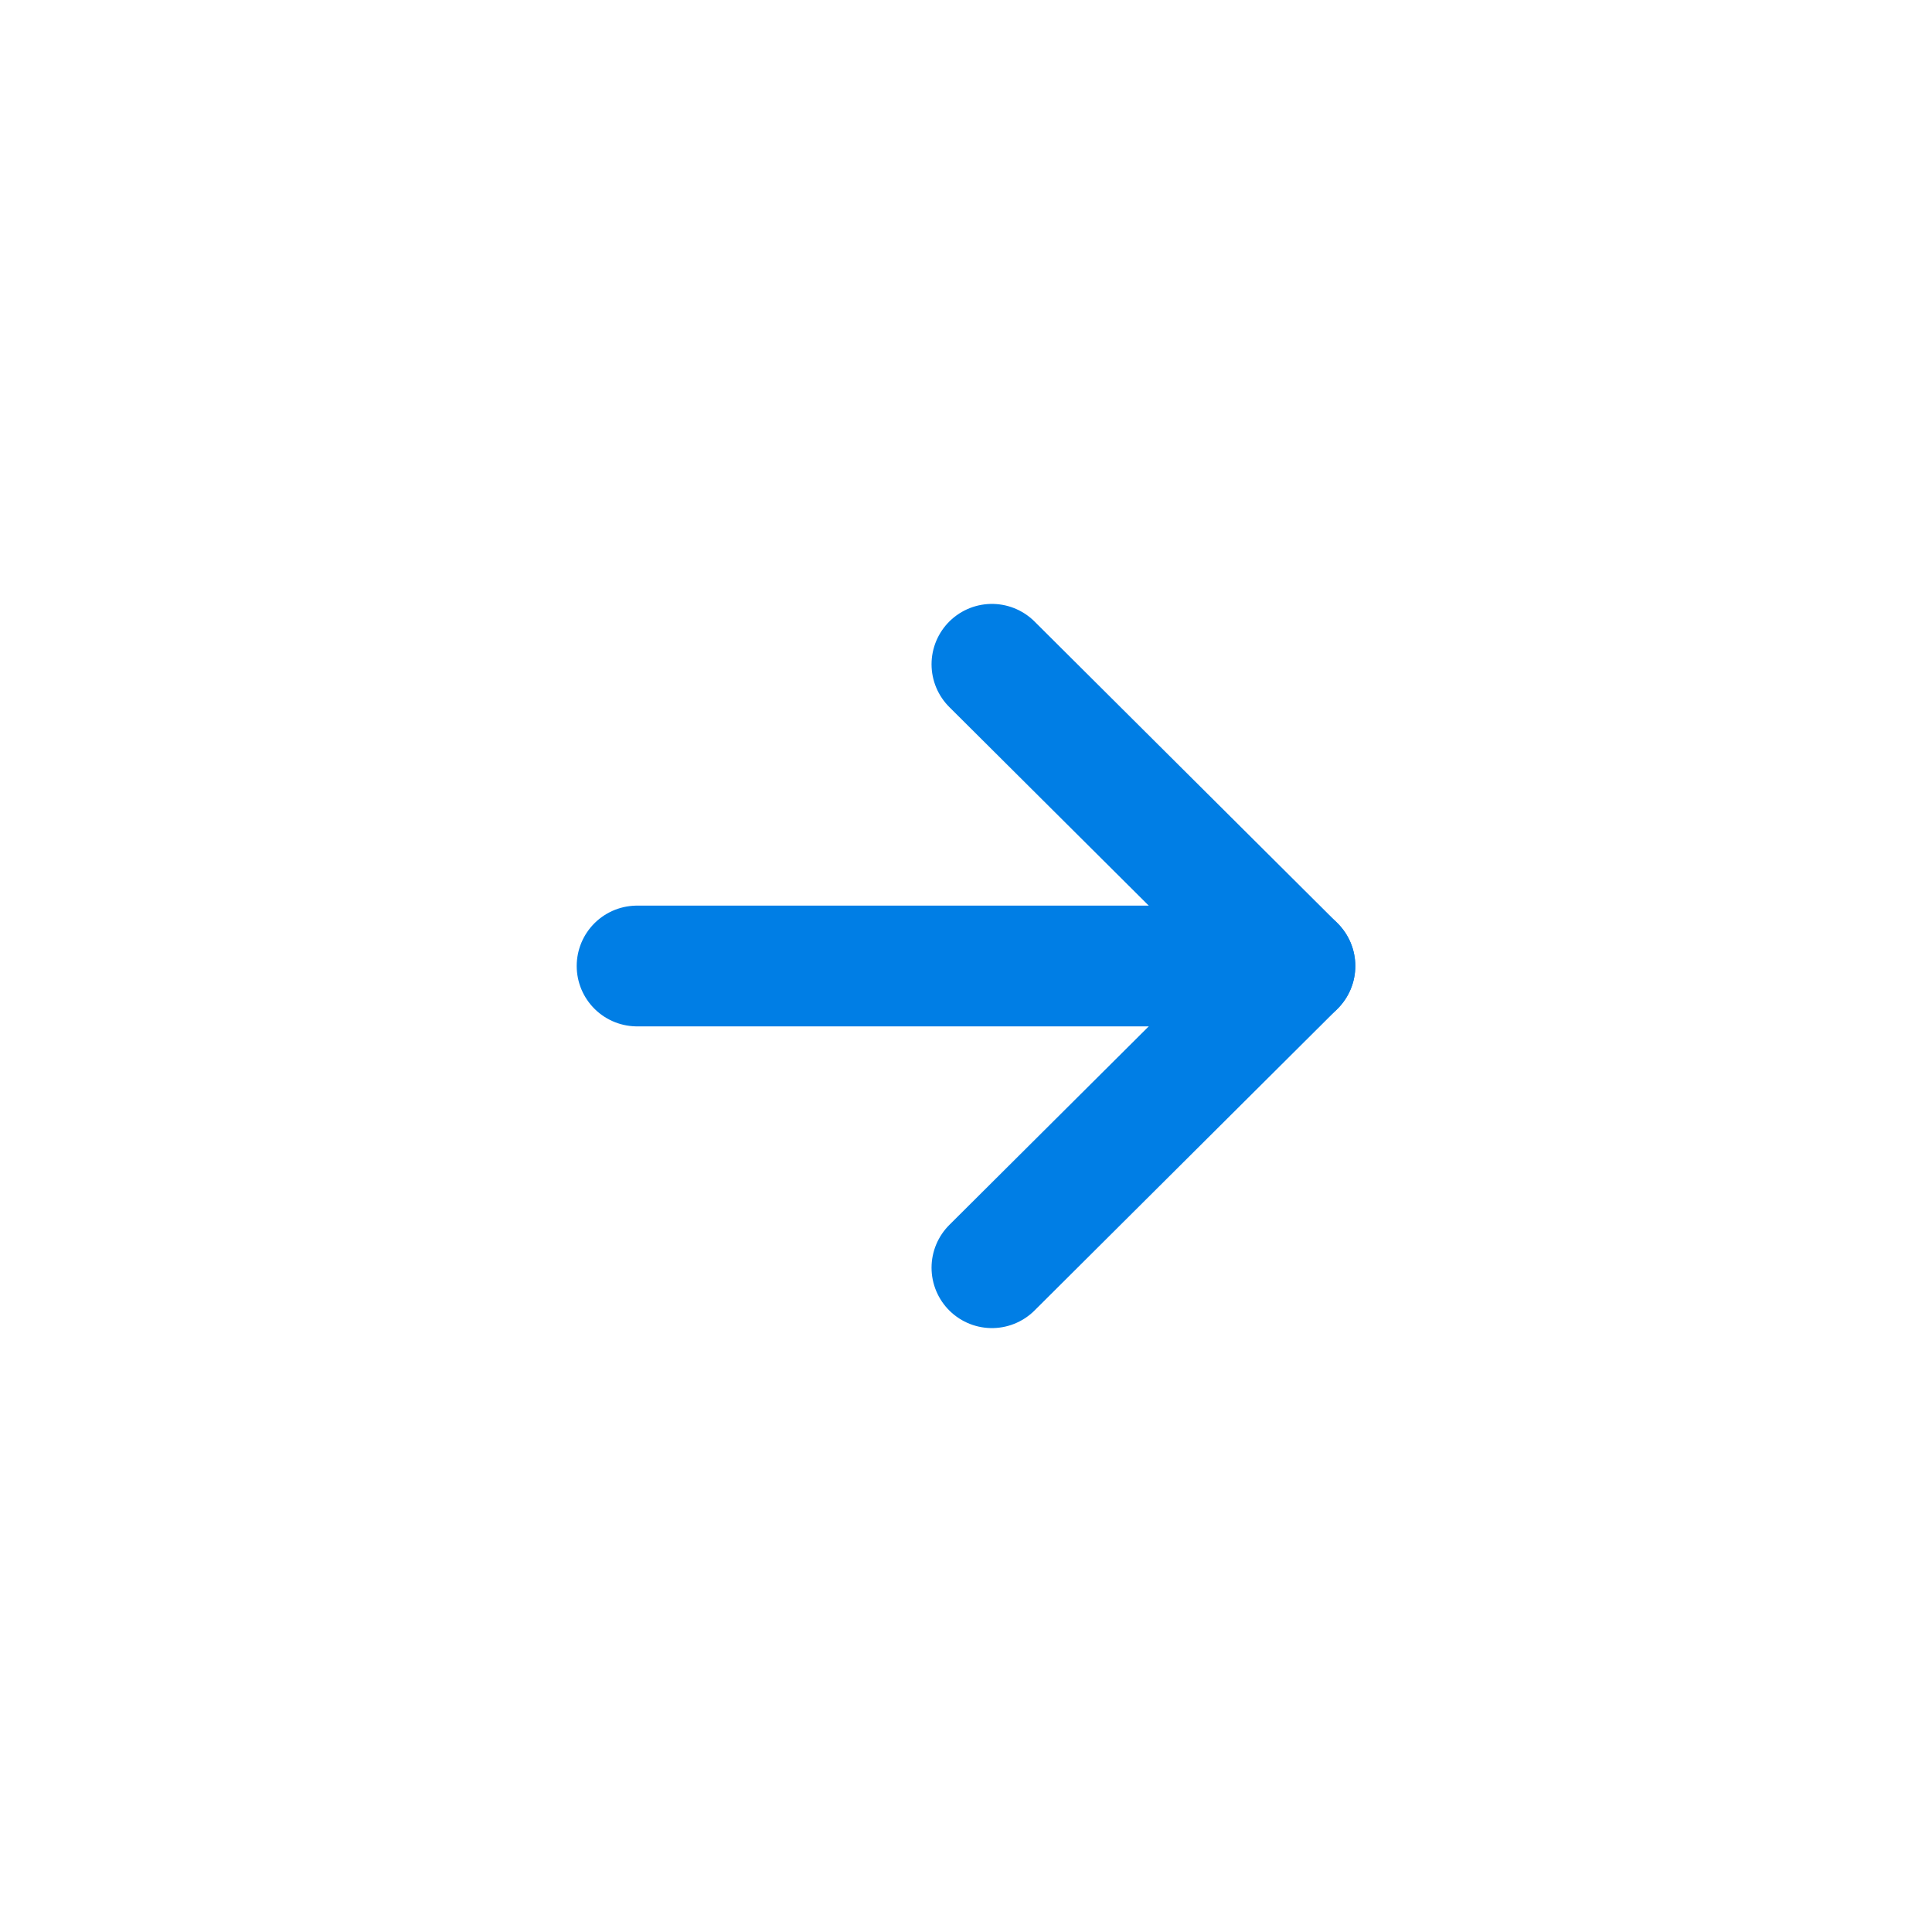<svg width="24" height="24" viewBox="0 0 24 24" fill="none" xmlns="http://www.w3.org/2000/svg">
<path d="M16.086 12H7.914" stroke="#007EE5" stroke-width="1.5" stroke-linecap="round" stroke-linejoin="round"/>
<path d="M12.322 8.252L16.086 12L12.322 15.748" stroke="#007EE5" stroke-width="1.5" stroke-linecap="round" stroke-linejoin="round"/>
</svg>
